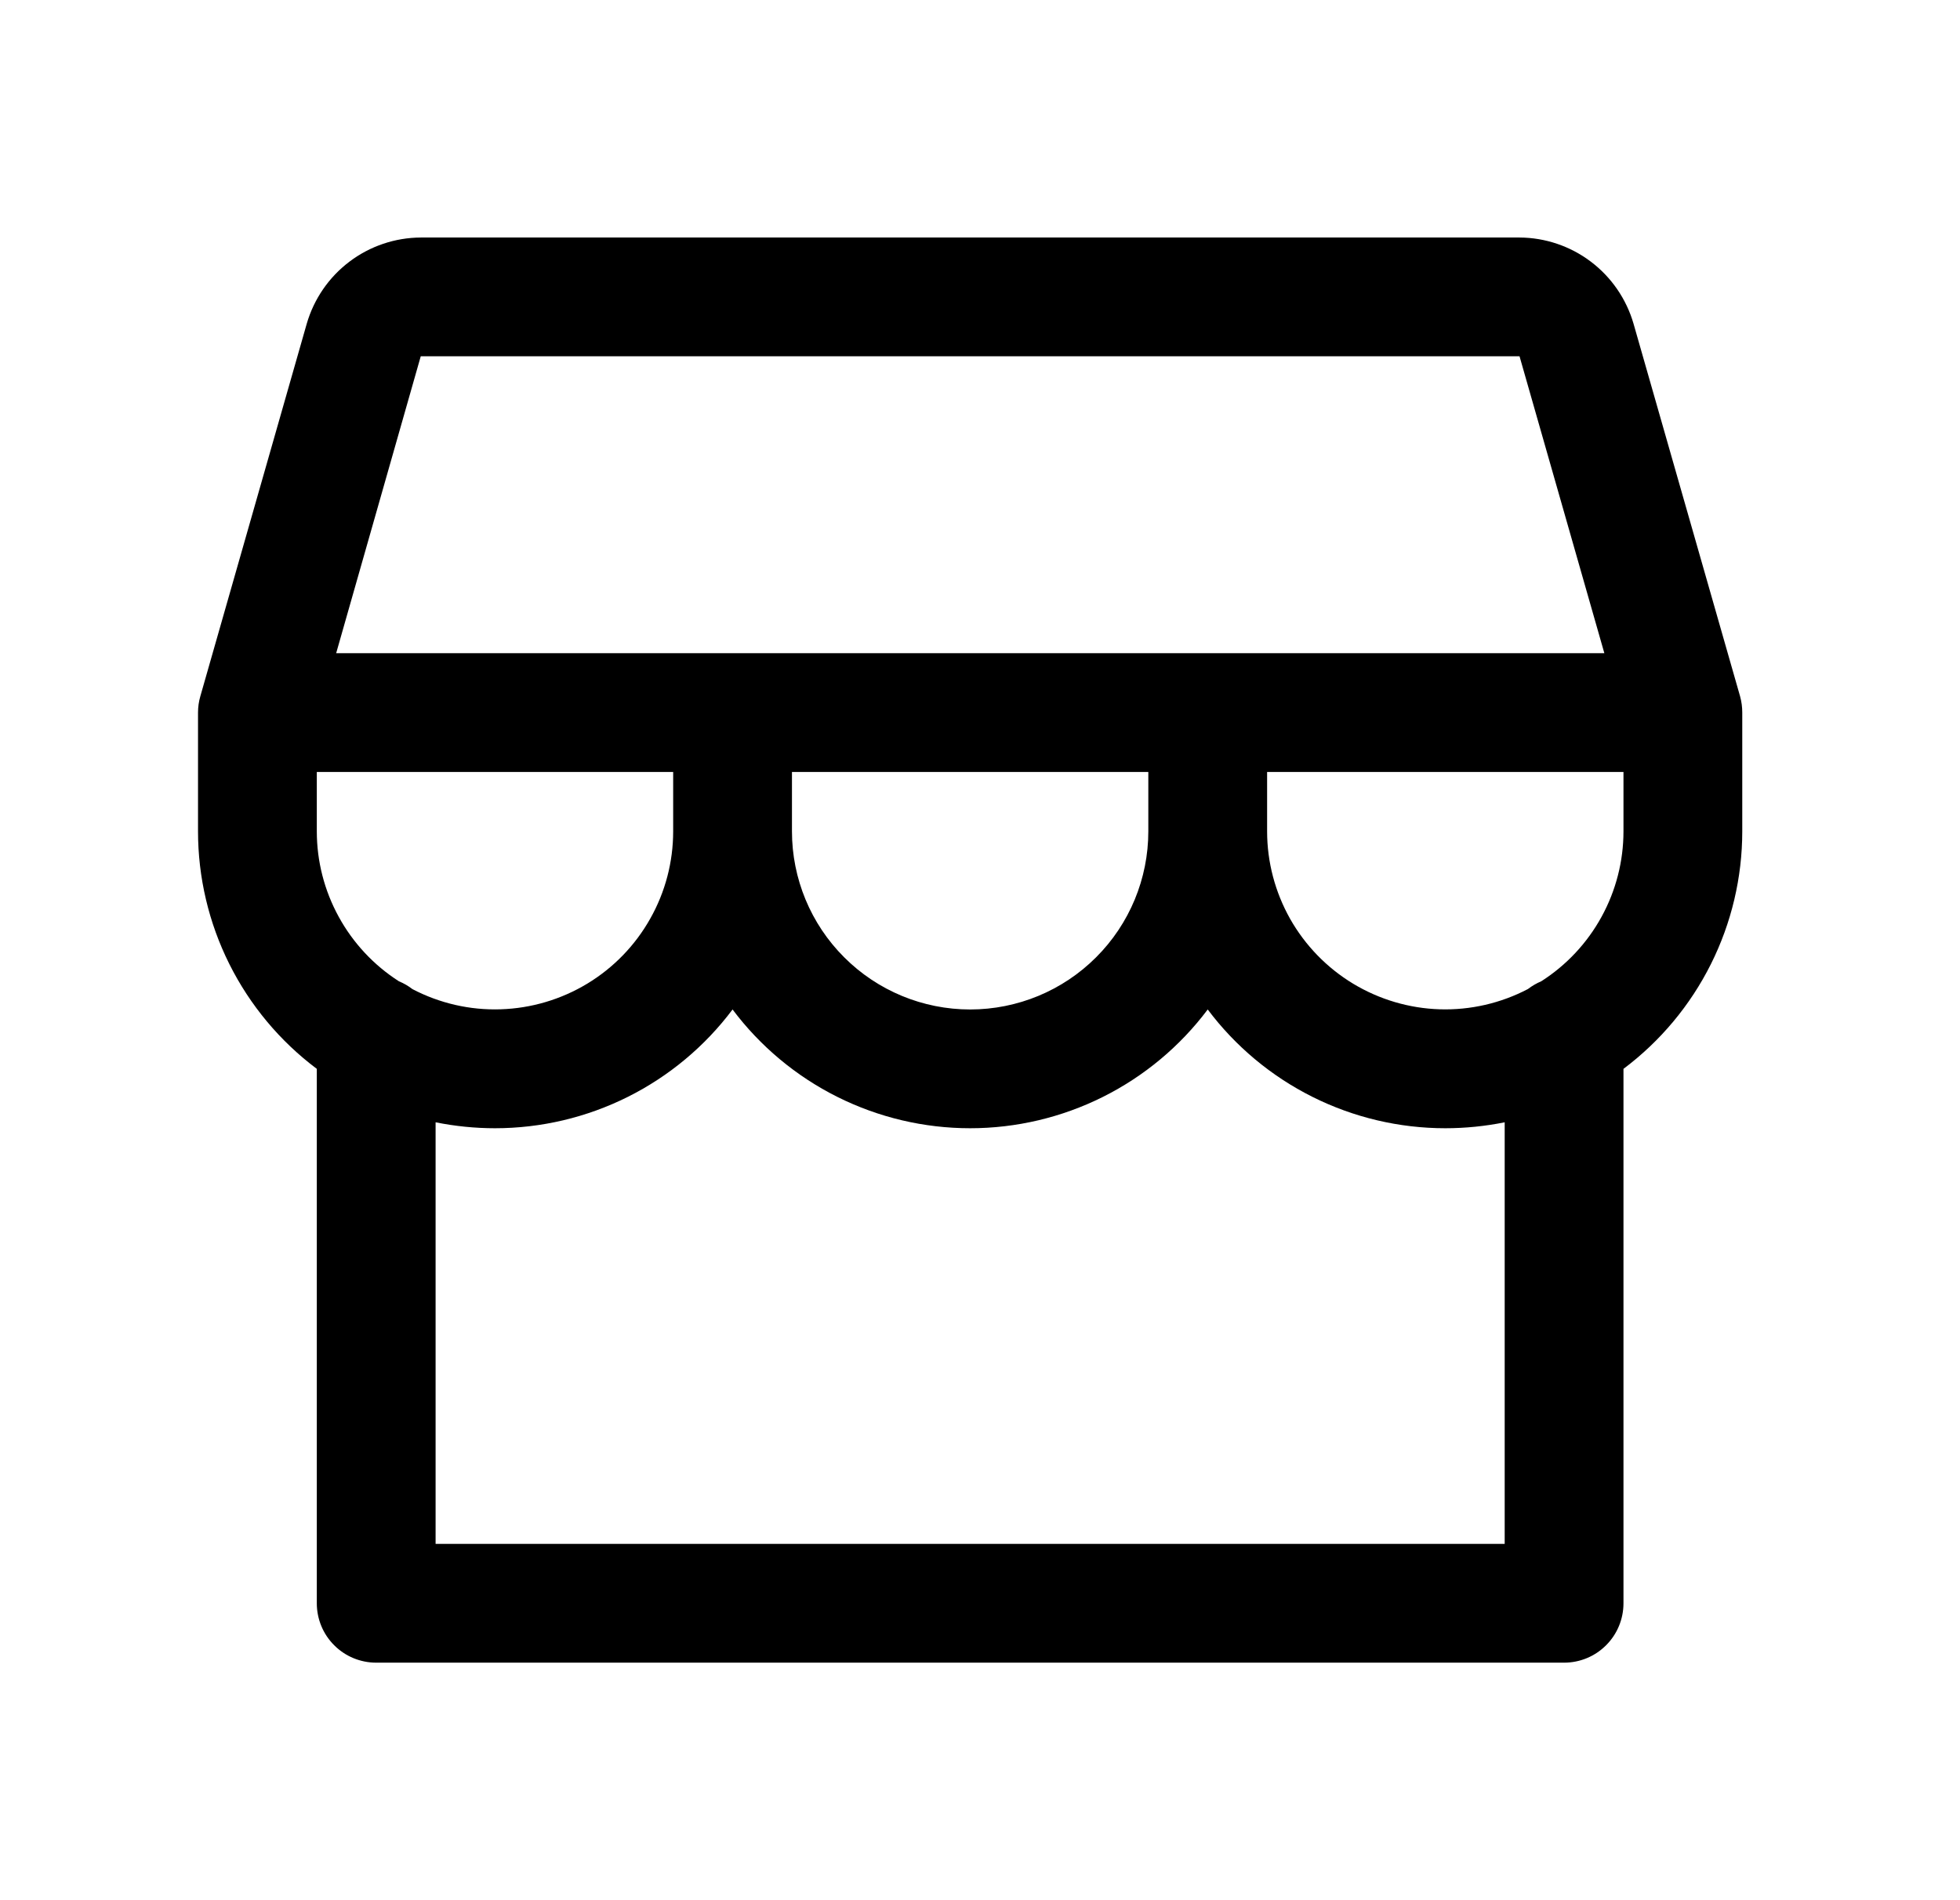 <svg width="33" height="32" viewBox="0 0 33 32" fill="none" xmlns="http://www.w3.org/2000/svg">
<path d="M29.334 12C29.334 11.907 29.322 11.814 29.297 11.725L27.503 5.45C27.382 5.034 27.13 4.667 26.784 4.406C26.439 4.145 26.017 4.002 25.584 4H7.084C6.651 4.002 6.229 4.145 5.884 4.406C5.538 4.667 5.286 5.034 5.165 5.45L3.373 11.725C3.347 11.814 3.334 11.907 3.334 12V14C3.334 14.776 3.515 15.542 3.862 16.236C4.209 16.93 4.713 17.534 5.334 18V27C5.334 27.265 5.439 27.52 5.627 27.707C5.814 27.895 6.069 28 6.334 28H26.334C26.599 28 26.854 27.895 27.041 27.707C27.229 27.52 27.334 27.265 27.334 27V18C27.955 17.534 28.459 16.93 28.806 16.236C29.153 15.542 29.334 14.776 29.334 14V12ZM7.084 6H25.584L27.012 11H5.66L7.084 6ZM13.334 13H19.334V14C19.334 14.796 19.018 15.559 18.455 16.121C17.893 16.684 17.13 17 16.334 17C15.538 17 14.775 16.684 14.213 16.121C13.65 15.559 13.334 14.796 13.334 14V13ZM11.334 13V14C11.334 14.516 11.201 15.023 10.947 15.472C10.694 15.922 10.329 16.298 9.888 16.565C9.446 16.832 8.943 16.981 8.428 16.997C7.912 17.014 7.401 16.896 6.944 16.657C6.874 16.603 6.798 16.559 6.716 16.525C6.293 16.254 5.944 15.88 5.703 15.439C5.461 14.998 5.334 14.503 5.334 14V13H11.334ZM25.334 26H7.334V18.9C7.663 18.966 7.998 19 8.334 19C9.11 19 9.876 18.819 10.57 18.472C11.264 18.125 11.868 17.621 12.334 17C12.8 17.621 13.404 18.125 14.098 18.472C14.792 18.819 15.558 19 16.334 19C17.11 19 17.876 18.819 18.57 18.472C19.264 18.125 19.868 17.621 20.334 17C20.8 17.621 21.404 18.125 22.098 18.472C22.792 18.819 23.558 19 24.334 19C24.67 19 25.005 18.966 25.334 18.9V26ZM25.95 16.525C25.87 16.559 25.794 16.603 25.725 16.656C25.268 16.895 24.757 17.013 24.241 16.997C23.726 16.981 23.223 16.832 22.781 16.565C22.34 16.298 21.975 15.922 21.721 15.473C21.468 15.023 21.334 14.516 21.334 14V13H27.334V14C27.334 14.503 27.207 14.998 26.965 15.439C26.723 15.881 26.374 16.254 25.95 16.525Z" fill="black"/>
</svg>
